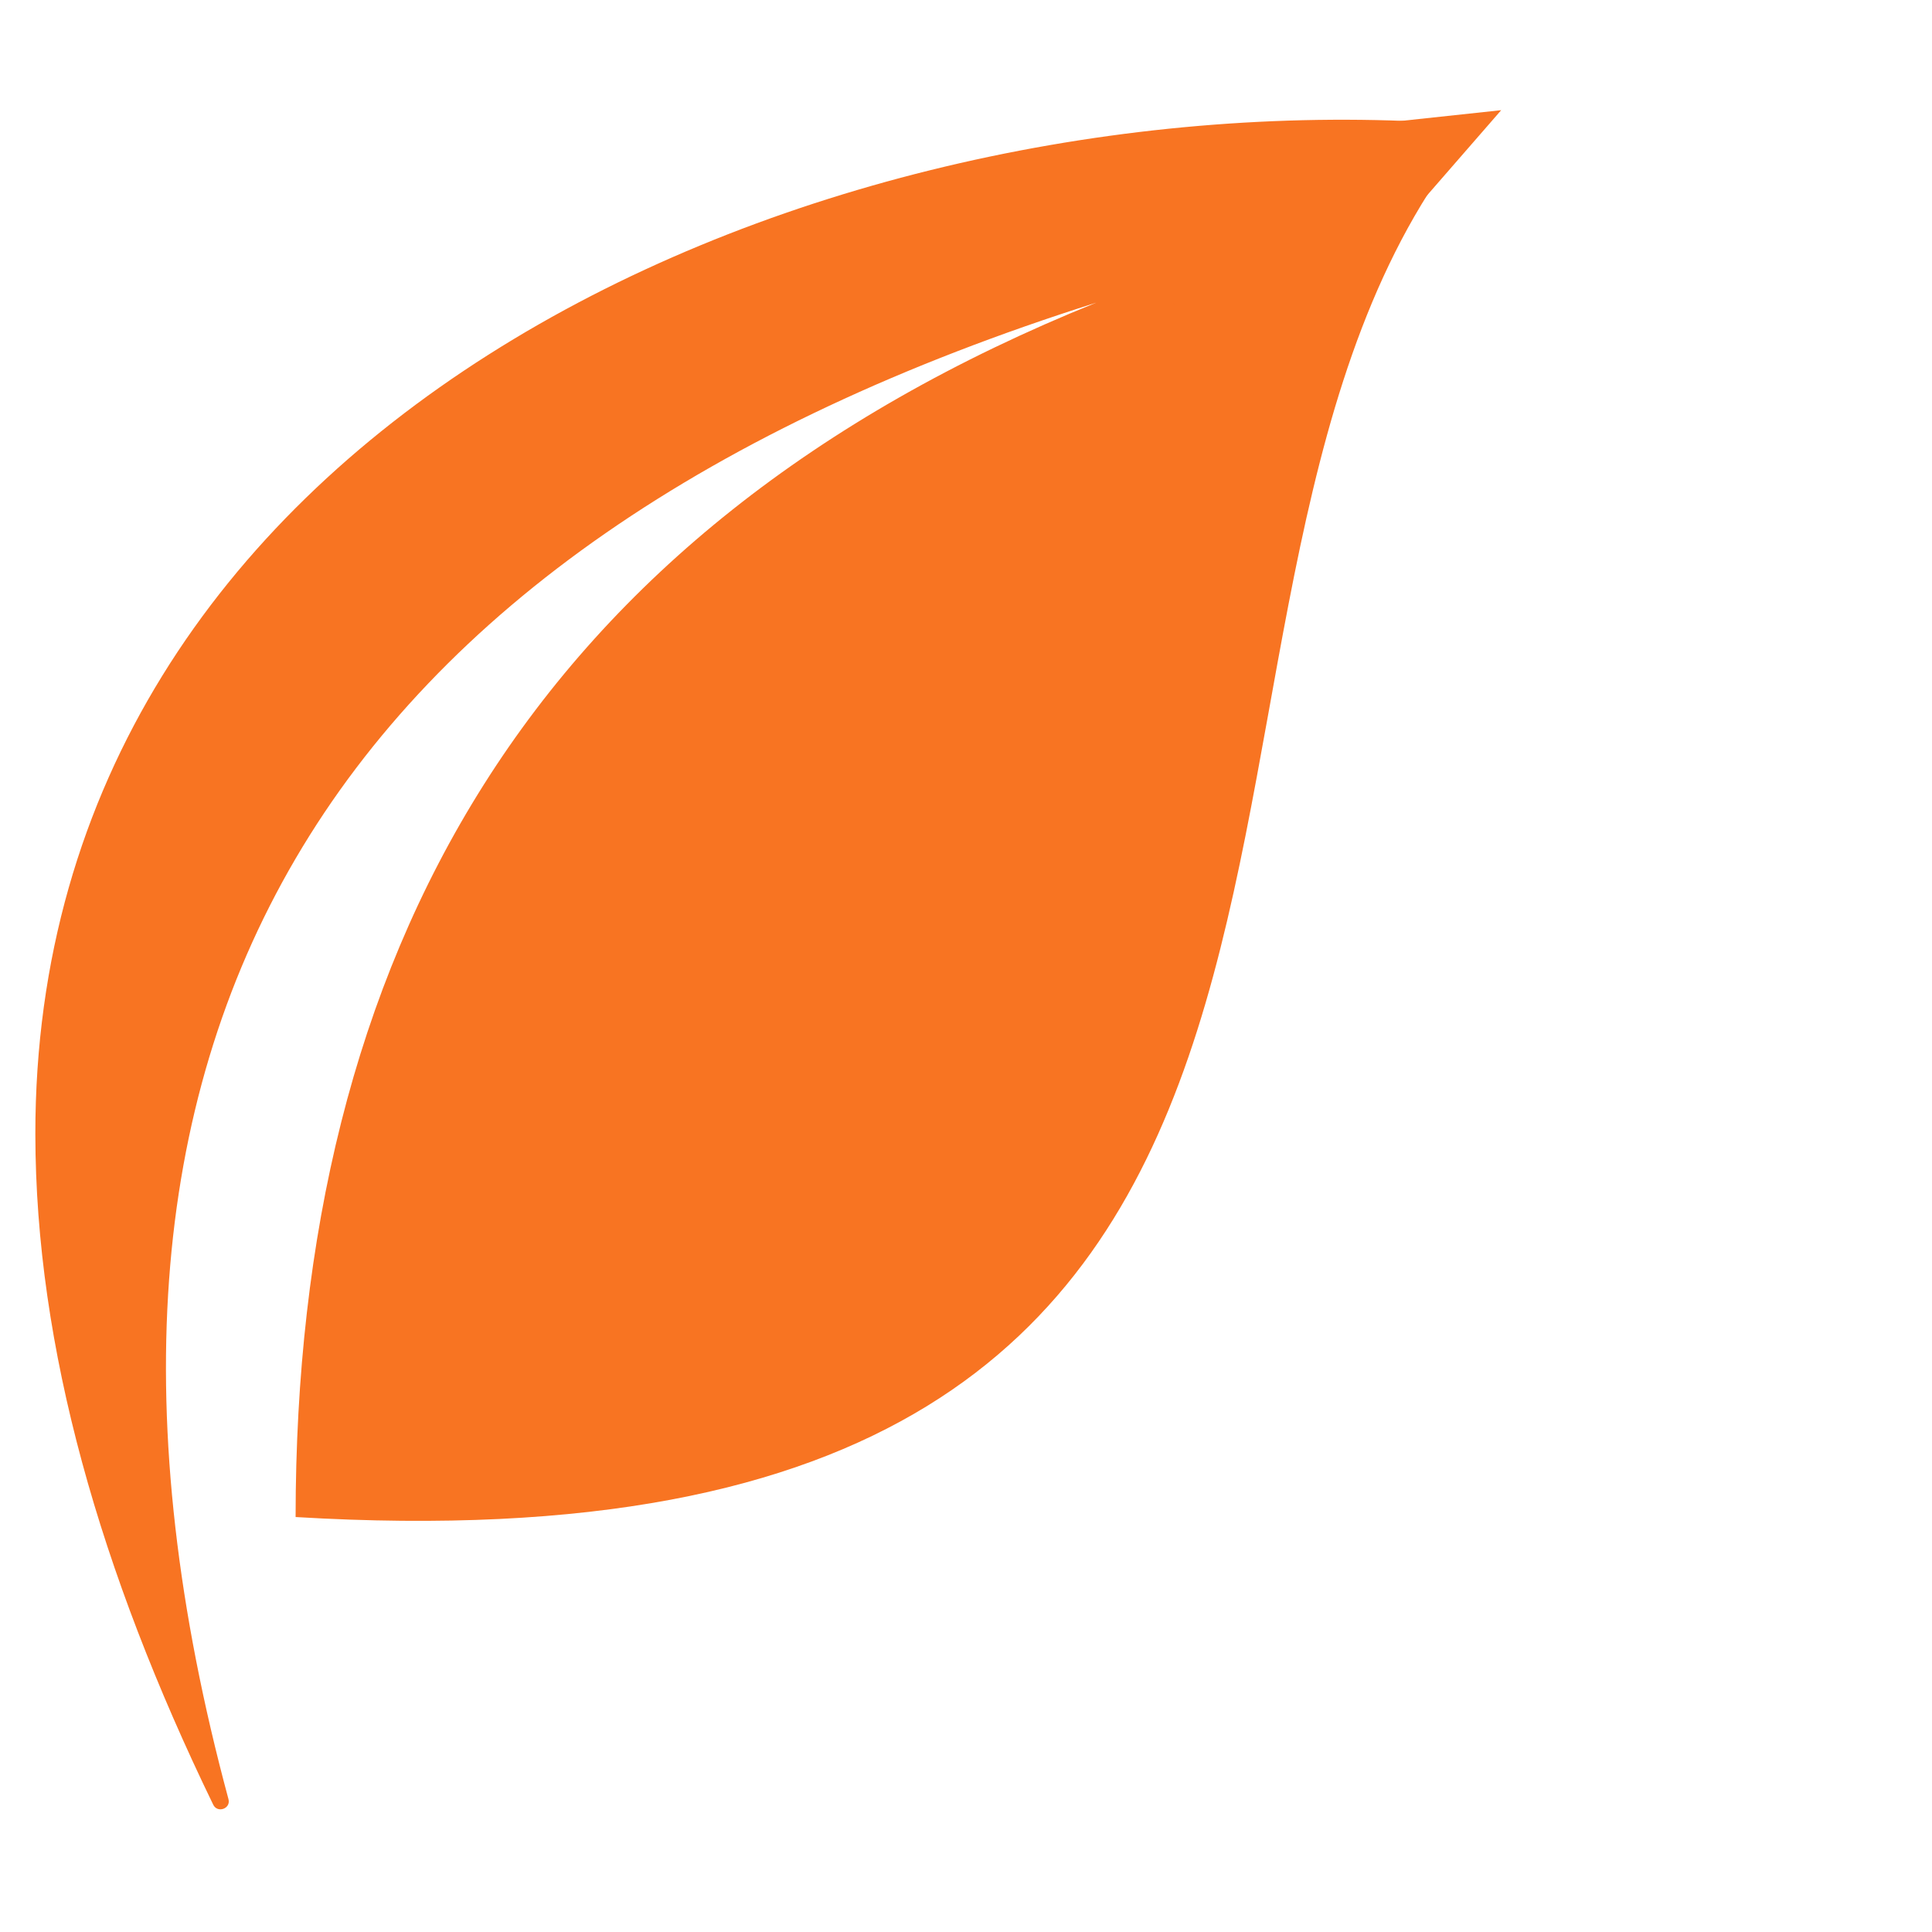 <?xml version="1.0" encoding="utf-8"?>
 <svg viewBox="0 0 500 500" xmlns="http://www.w3.org/2000/svg">
   <defs>
     <clipPath id="ea7c16387a">
       <path d="M 32 142 L 109 142 L 109 235 L 32 235 Z M 32 142 " clip-rule="nonzero"/>
     </clipPath>
     <clipPath id="c33f775178">
       <path d="M 15.801 159.777 L 104.34 131.324 L 131.418 215.578 L 42.875 244.031 Z M 15.801 159.777 " clip-rule="nonzero"/>
     </clipPath>
     <clipPath id="60f86c410a">
       <path d="M 15.801 159.777 L 104.34 131.324 L 131.418 215.578 L 42.875 244.031 Z M 15.801 159.777 " clip-rule="nonzero"/>
     </clipPath>
     <clipPath id="771158bf3e">
       <path d="M 89 142 L 112 142 L 112 159 L 89 159 Z M 89 142 " clip-rule="nonzero"/>
     </clipPath>
     <clipPath id="6ea551aeb7">
       <path d="M 107.535 135.078 L 114.992 149.375 L 96.73 158.902 L 89.277 144.605 Z M 107.535 135.078 " clip-rule="nonzero"/>
     </clipPath>
     <clipPath id="38526fae06">
       <path d="M 111.266 142.227 L 96.777 158.875 L 89.32 144.582 Z M 111.266 142.227 " clip-rule="nonzero"/>
     </clipPath>
   </defs>
   <g clip-path="url(#ea7c16387a)" transform="matrix(4.788, 0, 0, 4.788, -144.235, -652.467)" style="">
     <g clip-path="url(#c33f775178)">
       <g clip-path="url(#60f86c410a)">
         <path fill="#f87422" d="M 89.383 152.629 C 47.574 165.855 31.426 192.551 42.473 233.516 C 42.613 234.031 41.879 234.297 41.648 233.816 C 35.547 221.234 32.047 209.102 32.035 197.582 C 32.004 159.562 72.676 141.504 106.07 142.809 C 107.734 142.875 108.652 144.699 107.734 146.09 C 90.41 172.223 109.934 222.082 46.102 218.27 C 46.113 187.875 58.797 164.969 89.383 152.629 " fill-opacity="1" fill-rule="evenodd"/>
       </g>
     </g>
   </g>
   <g clip-path="url(#771158bf3e)" transform="matrix(4.788, 0, 0, 4.788, -144.235, -652.467)" style="">
     <g clip-path="url(#6ea551aeb7)">
       <g clip-path="url(#38526fae06)">
         <path fill="#f87422" d="M 107.535 135.078 L 114.992 149.375 L 96.789 158.871 L 89.332 144.574 Z M 107.535 135.078 " fill-opacity="1" fill-rule="nonzero"/>
       </g>
     </g>
   </g>
 </svg> 